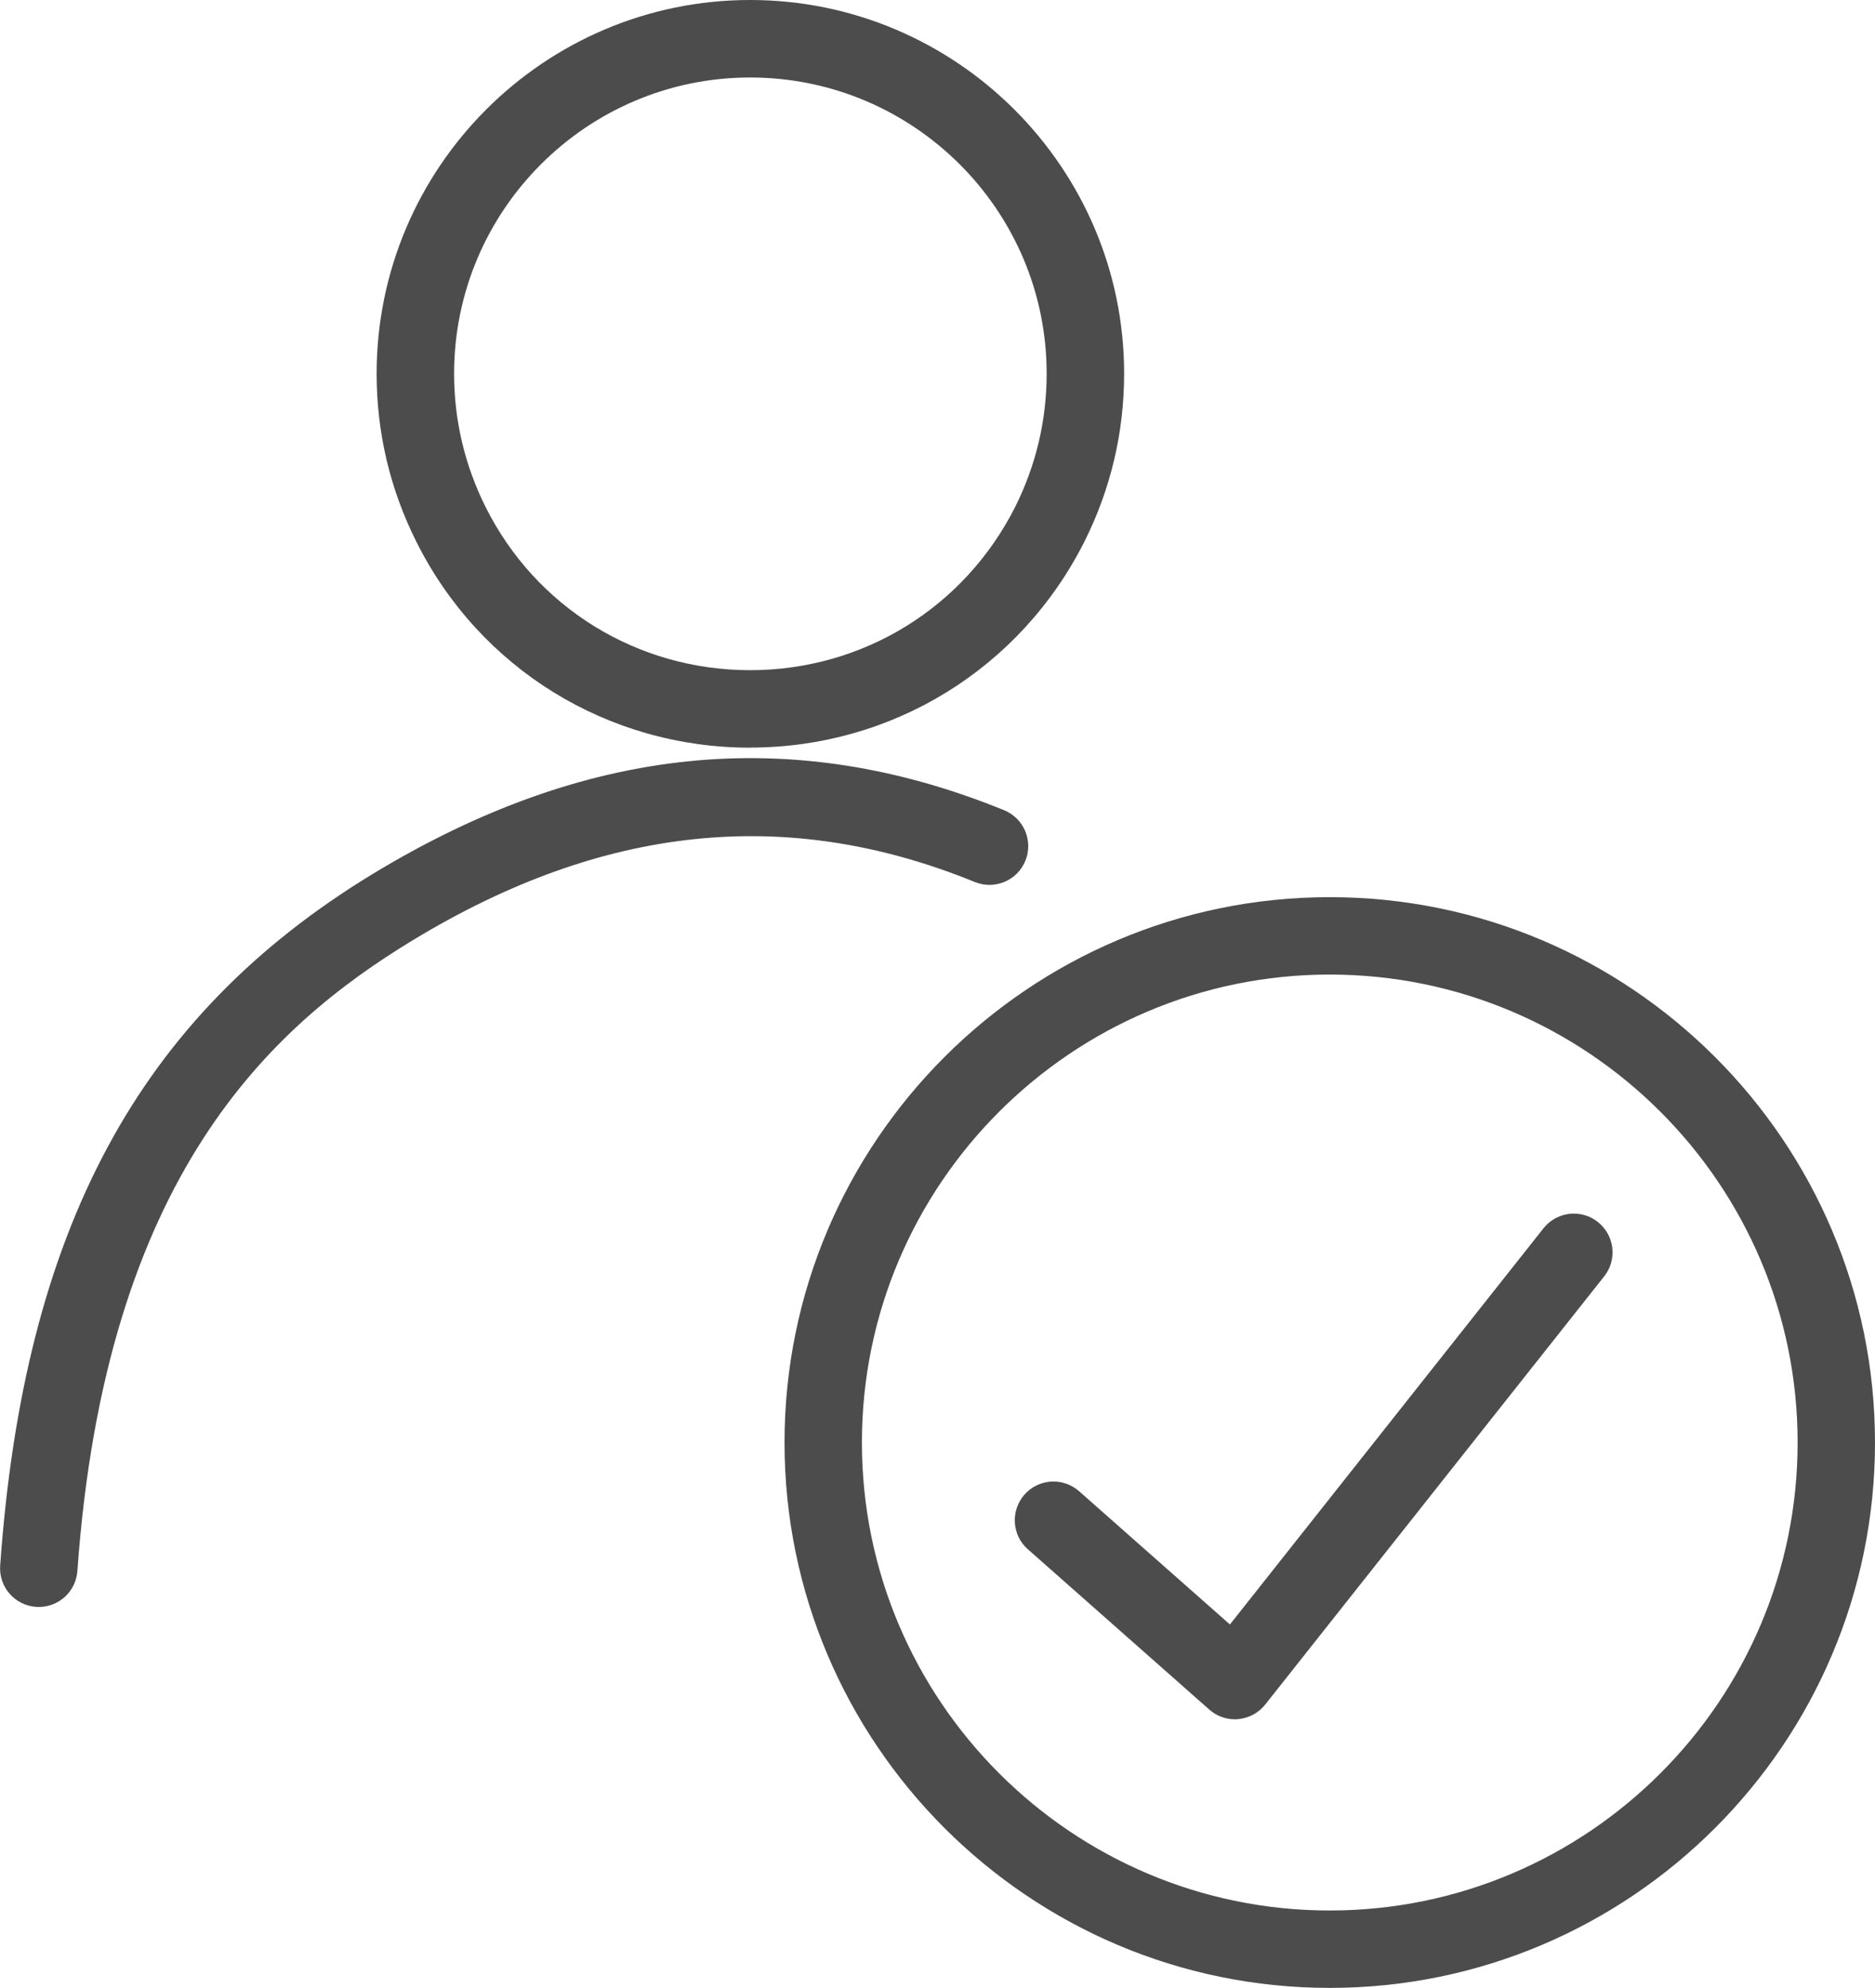<?xml version="1.0" encoding="UTF-8"?><svg id="Layer_1" xmlns="http://www.w3.org/2000/svg" viewBox="0 0 204.51 216.77"><defs><style>.cls-1{fill:#4c4c4c;stroke-width:0px;}</style></defs><path class="cls-1" d="m134.7,187.48c-1.03,0-2.02-.37-2.8-1.06l-19.79-17.48c-1.75-1.54-1.91-4.21-.37-5.96,1.54-1.75,4.21-1.91,5.96-.37l16.45,14.53,34.2-43.2c1.45-1.83,4.11-2.14,5.93-.69,1.83,1.45,2.14,4.11.69,5.93l-36.97,46.69c-.72.91-1.78,1.48-2.94,1.59-.13.01-.25.02-.38.02Z"/><path class="cls-1" d="m145.04,216.77c-32.79,0-59.47-26.68-59.47-59.47s26.68-59.47,59.47-59.47,59.47,26.68,59.47,59.47-26.68,59.47-59.47,59.47Zm0-110.5c-28.14,0-51.03,22.89-51.03,51.03s22.89,51.03,51.03,51.03,51.03-22.89,51.03-51.03-22.89-51.03-51.03-51.03Z"/><path class="cls-1" d="m81.82,81.53c-15.53,0-29.49-8.61-36.41-22.46-2.87-5.74-4.33-11.9-4.33-18.32C41.08,18.28,59.35,0,81.82,0s40.79,18.28,40.79,40.74c0,6.42-1.46,12.58-4.33,18.32-6.99,13.86-20.96,22.46-36.46,22.46Zm0-73.08c-17.81,0-32.29,14.49-32.29,32.29,0,5.09,1.16,9.99,3.43,14.54,5.49,10.98,16.55,17.8,28.86,17.8s23.37-6.82,28.91-17.81c2.27-4.54,3.43-9.44,3.43-14.53,0-17.81-14.51-32.29-32.34-32.29Z"/><path class="cls-1" d="m4.23,175.23c-.1,0-.2,0-.3-.01-2.33-.16-4.08-2.19-3.91-4.51,2.6-36.65,15.13-59.9,40.6-75.39,23.24-14.11,45.78-16.39,68.9-6.97,2.16.88,3.2,3.35,2.32,5.51-.88,2.16-3.34,3.2-5.51,2.32-20.47-8.34-40.53-6.26-61.33,6.36-15.41,9.37-33.49,25.65-36.56,68.77-.16,2.23-2.01,3.92-4.21,3.92Z"/></svg>